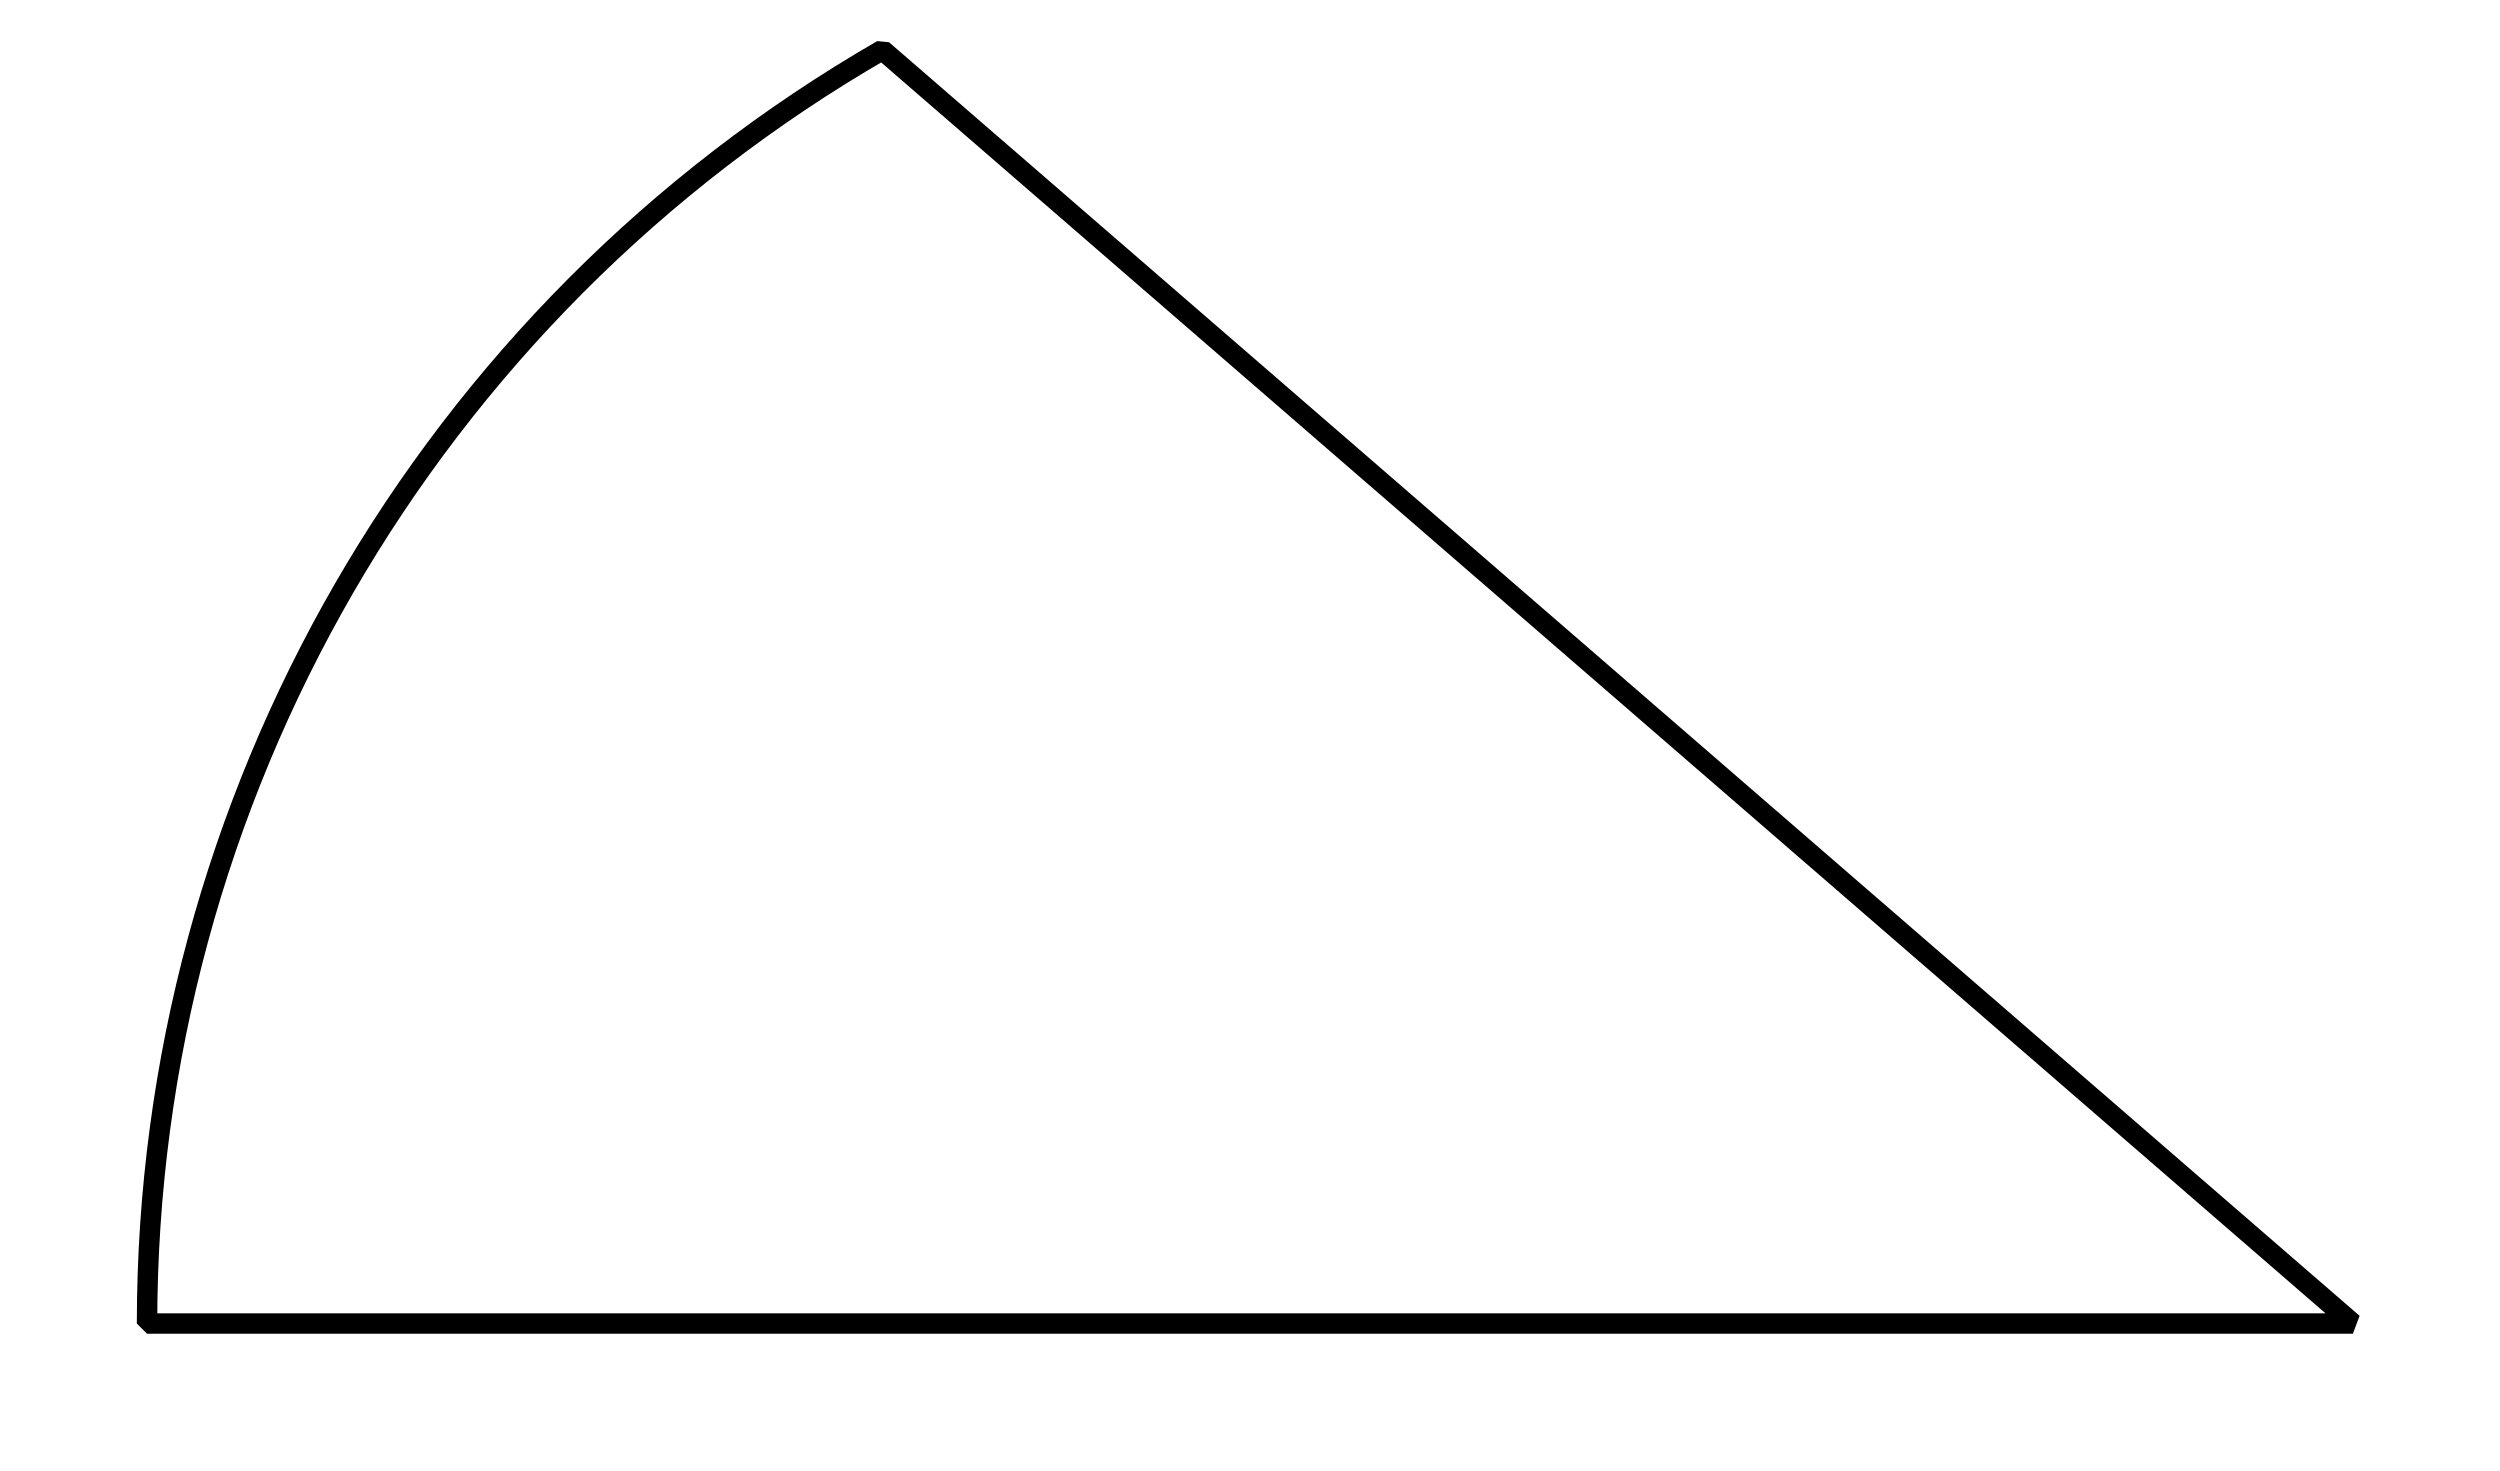 <?xml version='1.0' encoding='UTF-8'?>
<!-- This file was generated by dvisvgm 2.1.3 -->
<svg height='72pt' version='1.1' viewBox='-72 -72 122.401 72' width='122.401pt' xmlns='http://www.w3.org/2000/svg' xmlns:xlink='http://www.w3.org/1999/xlink'>
<defs>
<clipPath id='clip1'>
<path d='M-72 0V-72H50.402V0ZM50.402 -72'/>
</clipPath>
</defs>
<g id='page1'>
<path clip-path='url(#clip1)' d='M-64.801 -7.199C-64.801 -32.922 -51.074 -56.695 -28.801 -69.555L43.199 -7.199Z' fill='none' stroke='#000000' stroke-linejoin='bevel' stroke-miterlimit='10.037' stroke-width='1'/>
</g>
</svg>
